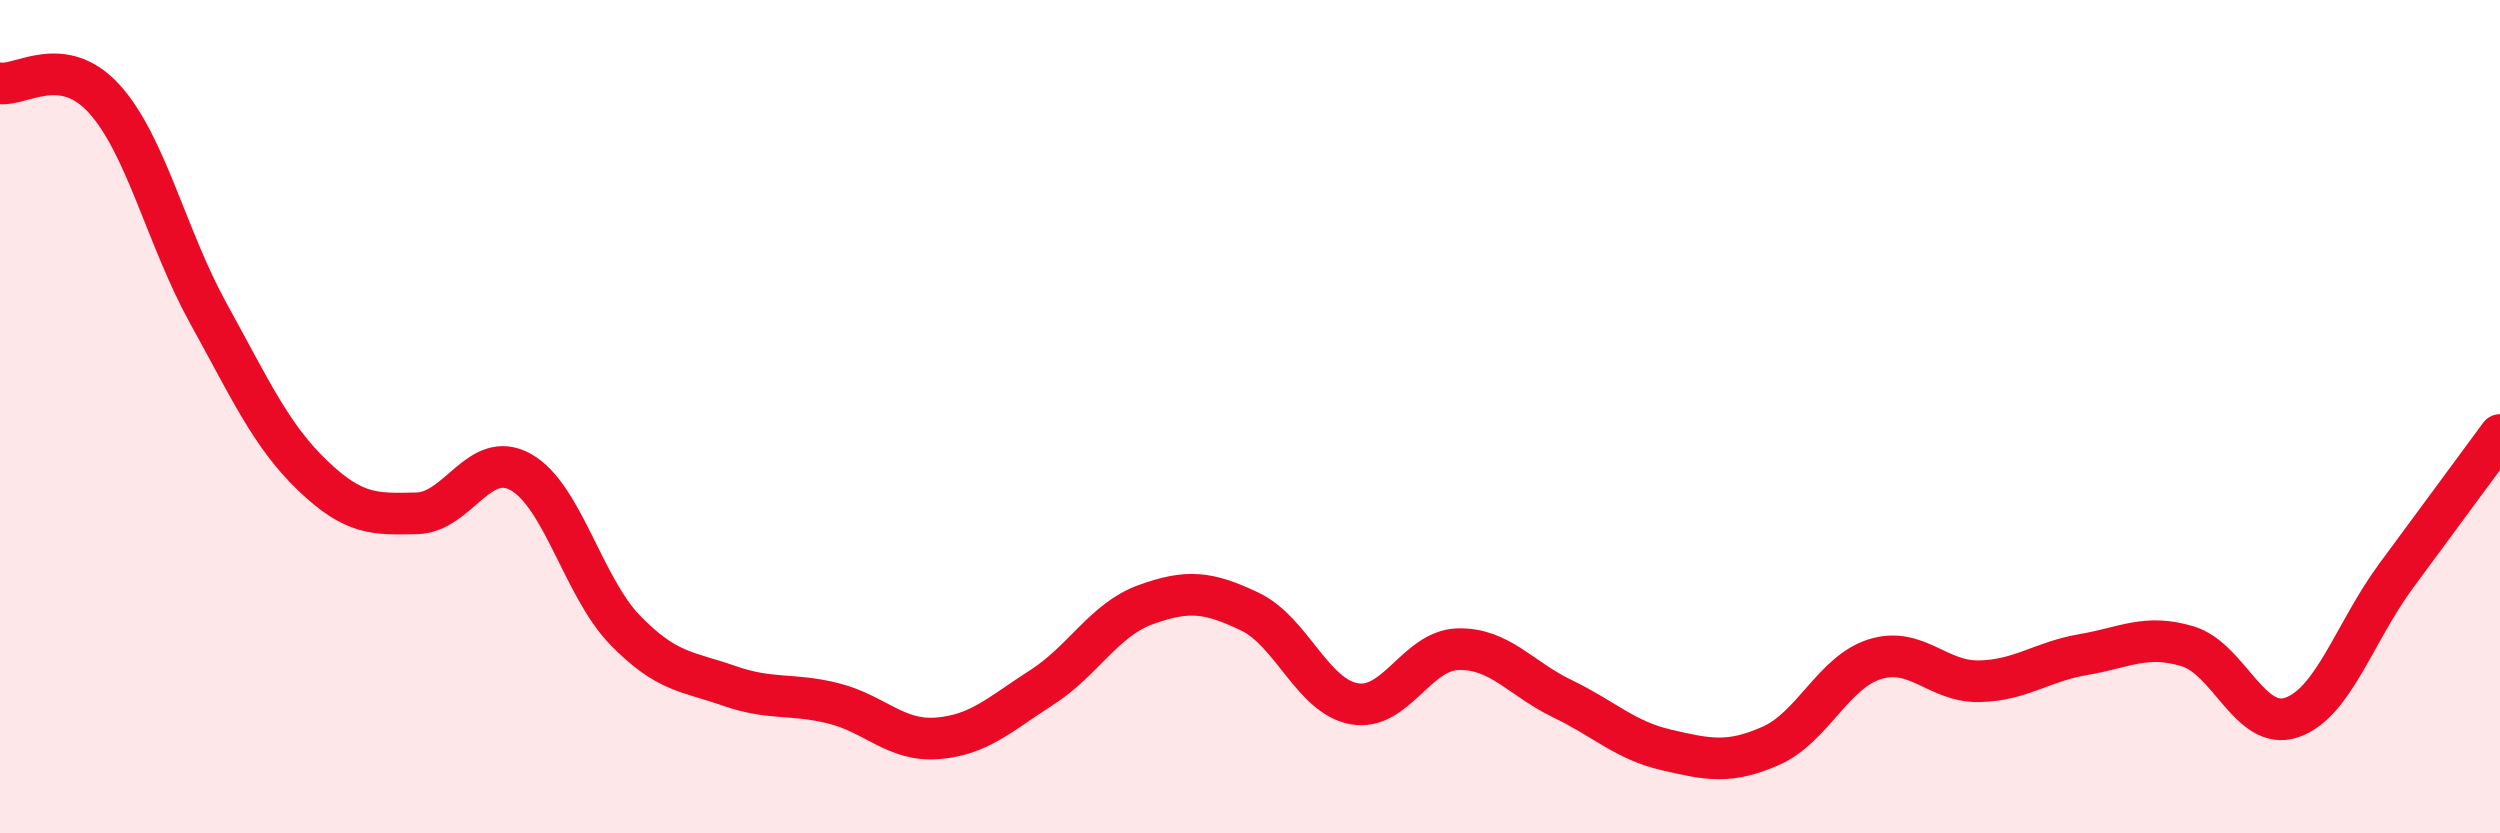 
    <svg width="60" height="20" viewBox="0 0 60 20" xmlns="http://www.w3.org/2000/svg">
      <path
        d="M 0,2 C 0.5,2.07 1.5,1.27 2.5,2.37 C 3.5,3.47 4,5.71 5,7.52 C 6,9.33 6.5,10.45 7.5,11.41 C 8.5,12.37 9,12.34 10,12.32 C 11,12.3 11.5,10.77 12.5,11.33 C 13.5,11.89 14,14.09 15,15.12 C 16,16.15 16.5,16.11 17.5,16.46 C 18.5,16.81 19,16.63 20,16.88 C 21,17.13 21.5,17.8 22.5,17.72 C 23.5,17.64 24,17.14 25,16.5 C 26,15.86 26.5,14.87 27.5,14.51 C 28.5,14.15 29,14.2 30,14.68 C 31,15.16 31.5,16.71 32.5,16.89 C 33.5,17.07 34,15.6 35,15.58 C 36,15.56 36.5,16.29 37.5,16.77 C 38.5,17.25 39,17.77 40,18 C 41,18.23 41.5,18.34 42.5,17.9 C 43.5,17.46 44,16.13 45,15.82 C 46,15.51 46.5,16.37 47.5,16.35 C 48.5,16.33 49,15.88 50,15.71 C 51,15.54 51.5,15.21 52.5,15.51 C 53.5,15.81 54,17.56 55,17.22 C 56,16.88 56.5,15.19 57.5,13.83 C 58.5,12.47 59.5,11.12 60,10.44L60 20L0 20Z"
        fill="#EB0A25"
        opacity="0.1"
        stroke-linecap="round"
        stroke-linejoin="round"
      />
      <path
        d="M 0,2 C 0.5,2.07 1.5,1.27 2.5,2.37 C 3.5,3.47 4,5.71 5,7.52 C 6,9.33 6.5,10.45 7.5,11.41 C 8.5,12.37 9,12.34 10,12.32 C 11,12.3 11.5,10.77 12.5,11.33 C 13.5,11.89 14,14.09 15,15.12 C 16,16.15 16.5,16.11 17.5,16.46 C 18.5,16.81 19,16.63 20,16.88 C 21,17.13 21.5,17.8 22.5,17.72 C 23.5,17.64 24,17.14 25,16.5 C 26,15.86 26.5,14.87 27.5,14.51 C 28.5,14.15 29,14.2 30,14.68 C 31,15.16 31.5,16.71 32.5,16.89 C 33.5,17.07 34,15.6 35,15.58 C 36,15.56 36.5,16.29 37.5,16.77 C 38.5,17.25 39,17.77 40,18 C 41,18.23 41.5,18.34 42.5,17.9 C 43.5,17.46 44,16.13 45,15.82 C 46,15.51 46.5,16.37 47.5,16.35 C 48.5,16.33 49,15.88 50,15.71 C 51,15.54 51.5,15.21 52.5,15.51 C 53.5,15.81 54,17.56 55,17.22 C 56,16.88 56.5,15.19 57.5,13.83 C 58.5,12.47 59.5,11.12 60,10.44"
        stroke="#EB0A25"
        stroke-width="1"
        fill="none"
        stroke-linecap="round"
        stroke-linejoin="round"
      />
    </svg>
  